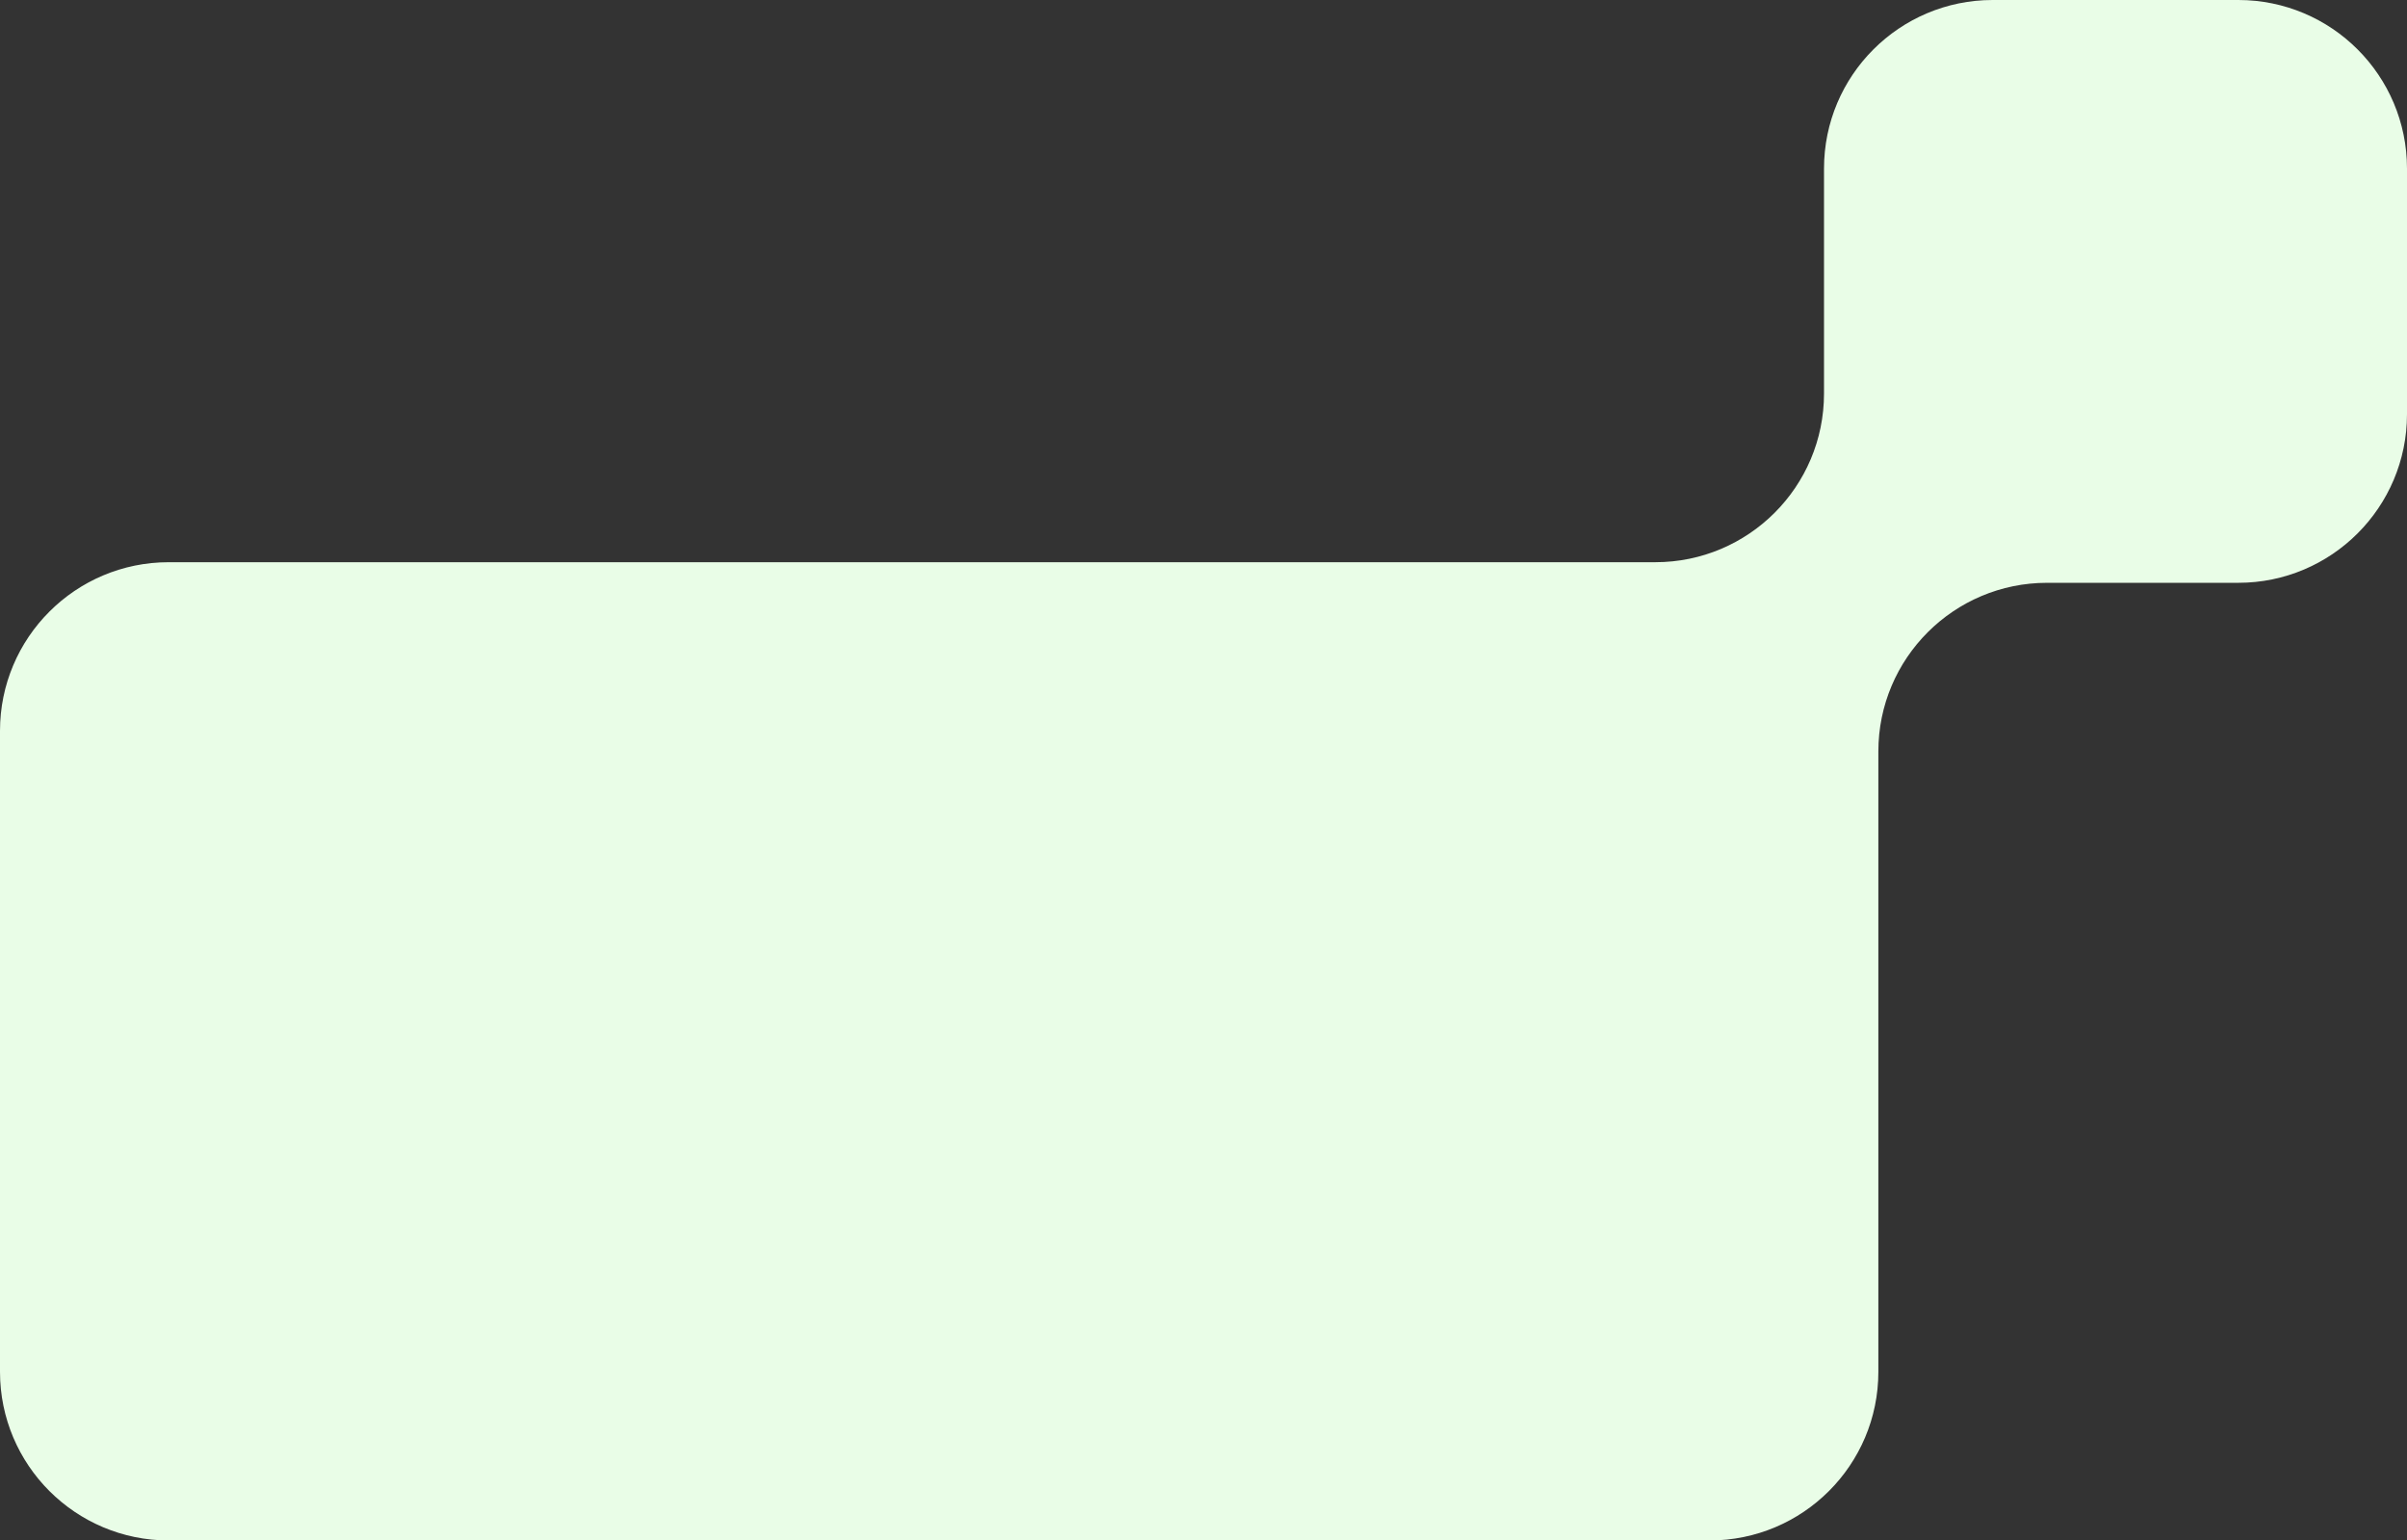 <svg width="214" height="137" viewBox="0 0 214 137" fill="none" xmlns="http://www.w3.org/2000/svg">
<rect x="0" y="0" width="214" height="137" fill="#333333" stroke="none"/>
<path fill-rule="evenodd" clip-rule="evenodd" d="M199 -7.64728e-05C207.284 -7.6374e-05 214 6.716 214 15L214 36.832C214 45.117 207.284 51.832 199 51.832L182 51.832C173.716 51.832 167 58.548 167 66.832L167 122C167 130.284 160.284 137 152 137L15 137C6.716 137 8.00842e-08 130.284 1.78873e-07 122L8.58591e-07 65C9.5738e-07 56.716 6.716 50 15 50L147.168 50C155.452 50 162.168 43.284 162.168 35L162.168 15C162.168 6.716 168.883 -7.6832e-05 177.168 -7.67332e-05L199 -7.64728e-05Z" fill="#E9FDE7"/>
</svg>
